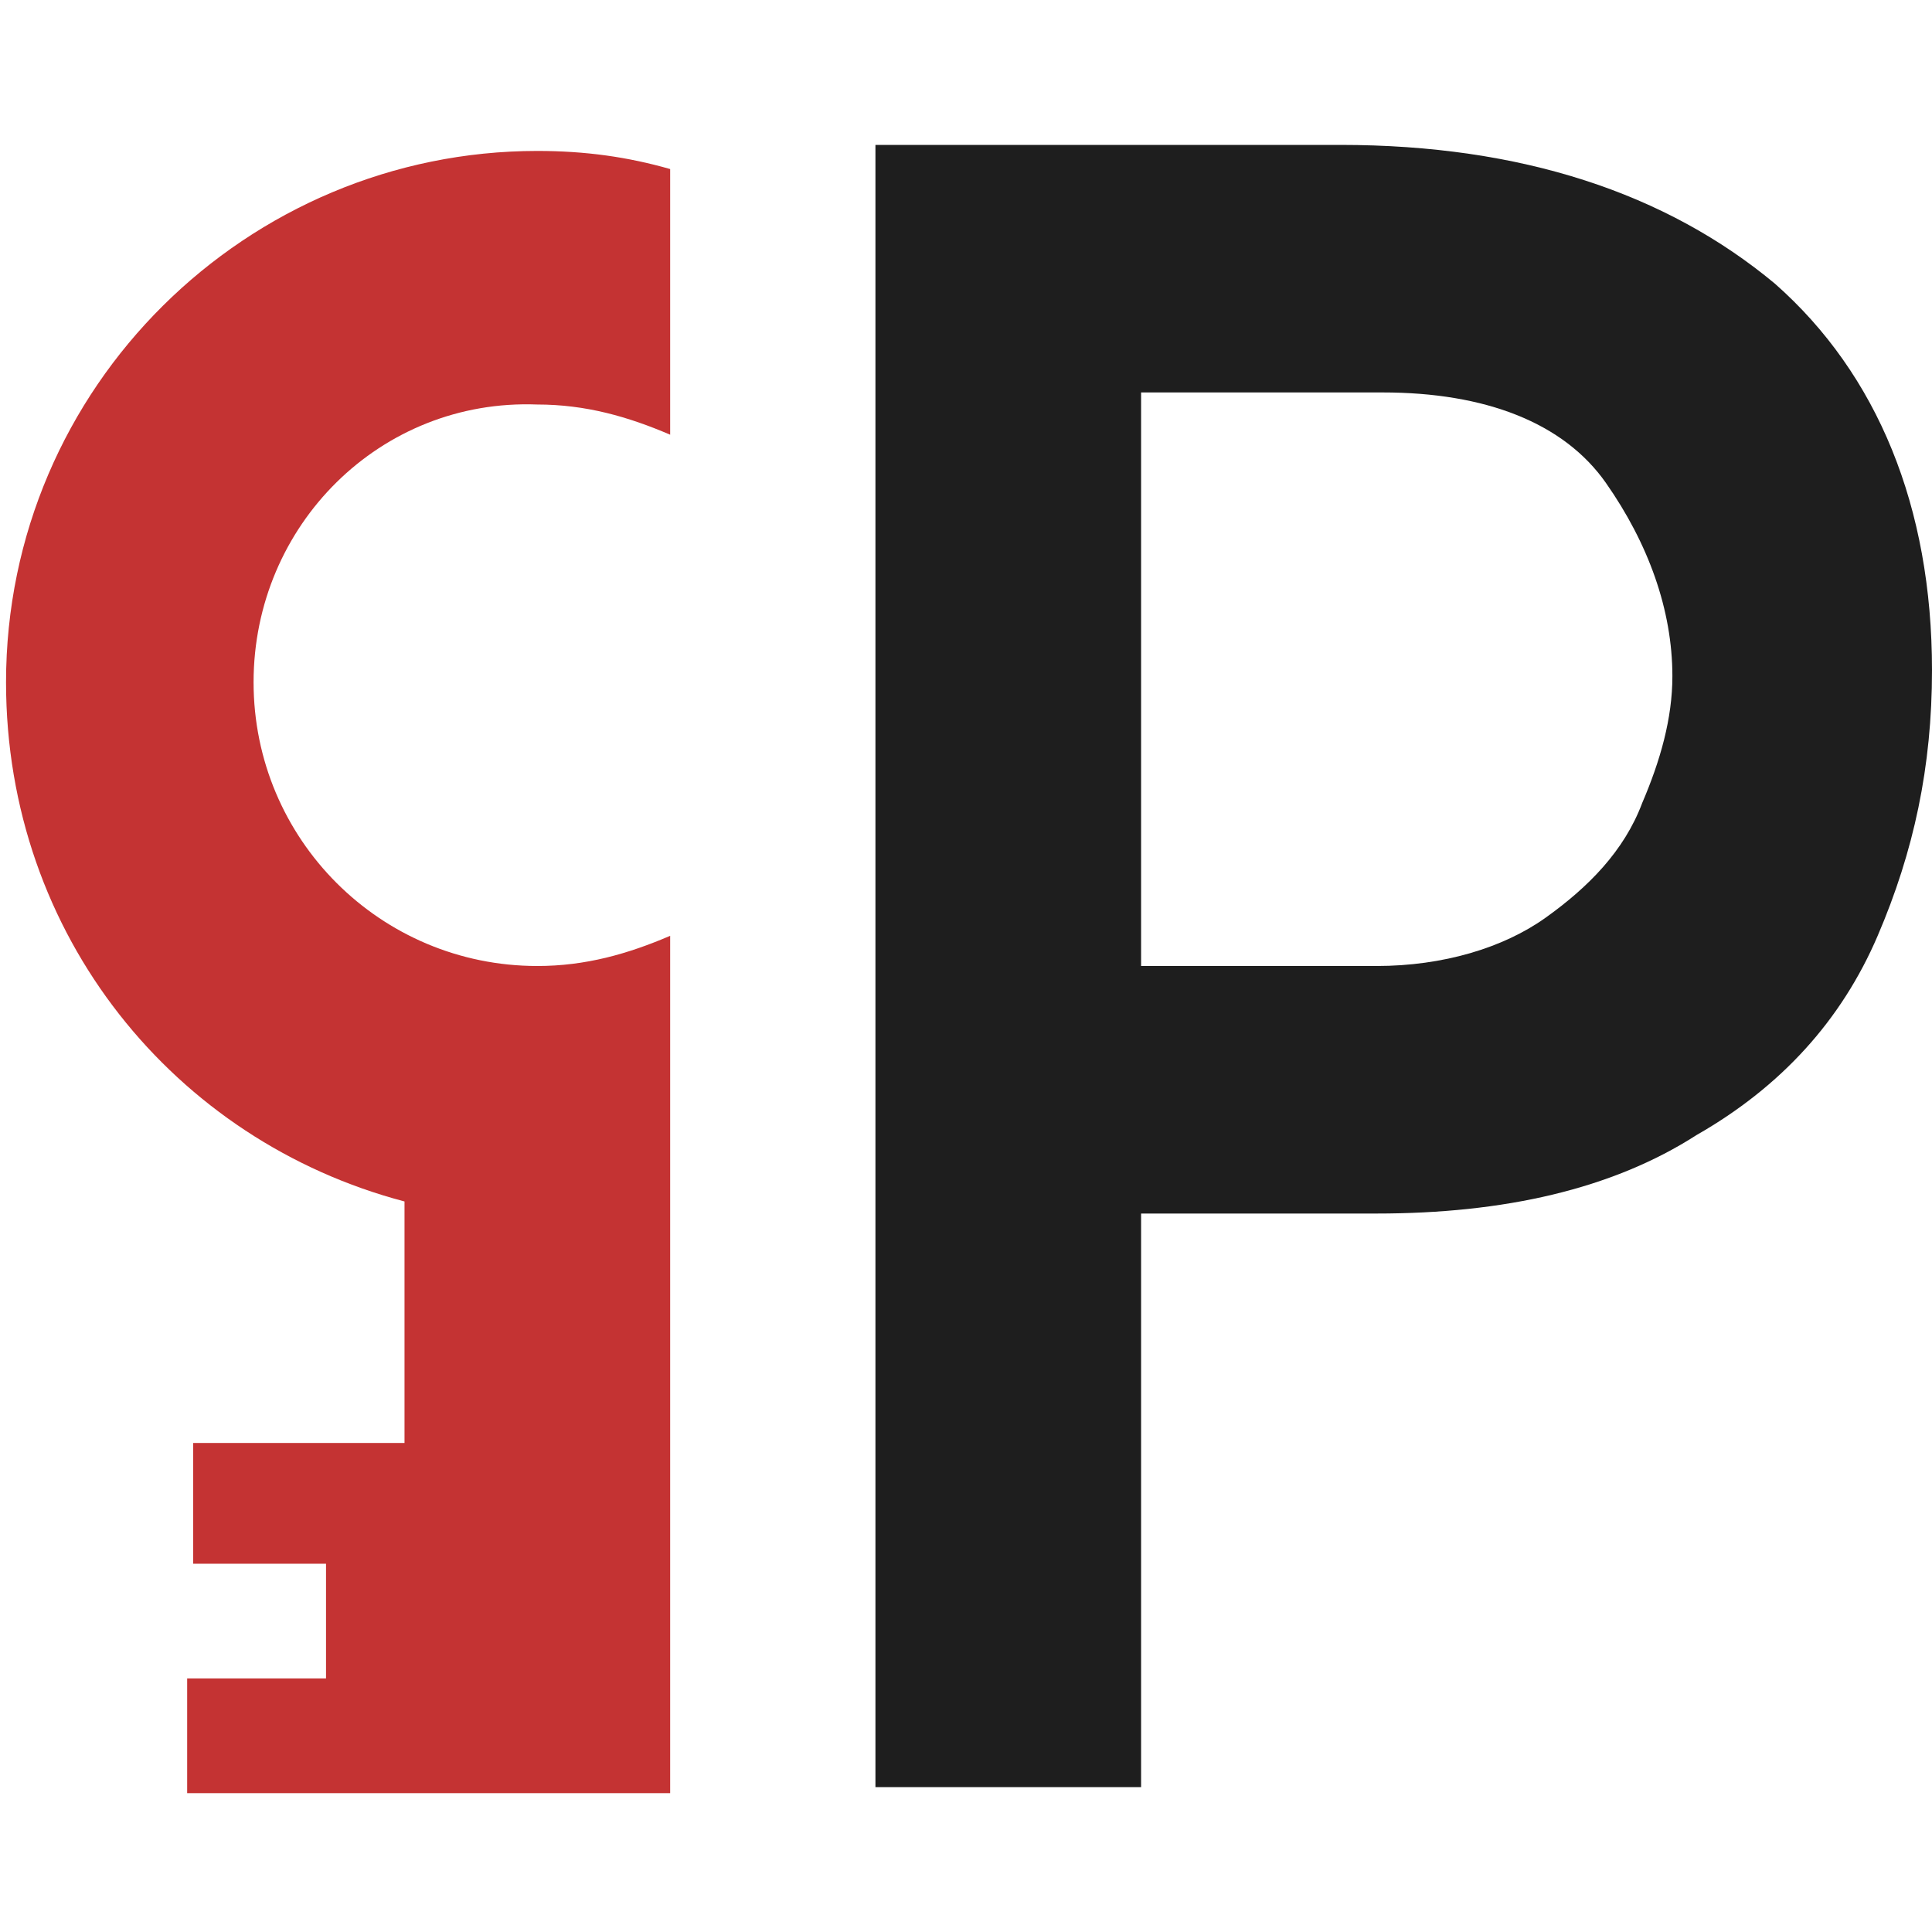 <svg xmlns="http://www.w3.org/2000/svg" xml:space="preserve" viewBox="0 0 32 32"><path fill="#1e1e1e" d="M29.4,4.7c1.7,1.5,2.6,3.7,2.6,6.4c0,1.6-0.3,3-0.9,4.4c-0.6,1.4-1.6,2.5-3,3.3c-1.4,0.9-3.2,1.3-5.3,1.3h-3.9 v9.5h-4.4V2.4h7.7C25.2,2.4,27.6,3.2,29.4,4.7z M25.6,15.2c0.7-0.5,1.3-1.1,1.6-1.9c0.3-0.7,0.5-1.4,0.5-2.1c0-1.1-0.4-2.2-1.1-3.2 c-0.7-1-2-1.5-3.7-1.5h-4V16h3.9C23.9,16,24.9,15.7,25.6,15.2z"/><path fill="#c43333" d="M4.2,11.3c0,2.6,2.1,4.7,4.7,4.7c0.8,0,1.5-0.2,2.2-0.5v14.2H6.6l0,0l-3.5,0v-1.9h2.3v-1.9H3.2v-2h3.5v-4 c-3.8-1-6.6-4.4-6.6-8.6c0-4.9,4-8.8,8.8-8.8c0.8,0,1.5,0.1,2.2,0.3v4.4c-0.7-0.3-1.4-0.5-2.2-0.5C6.3,6.6,4.2,8.7,4.2,11.3z"/></svg>